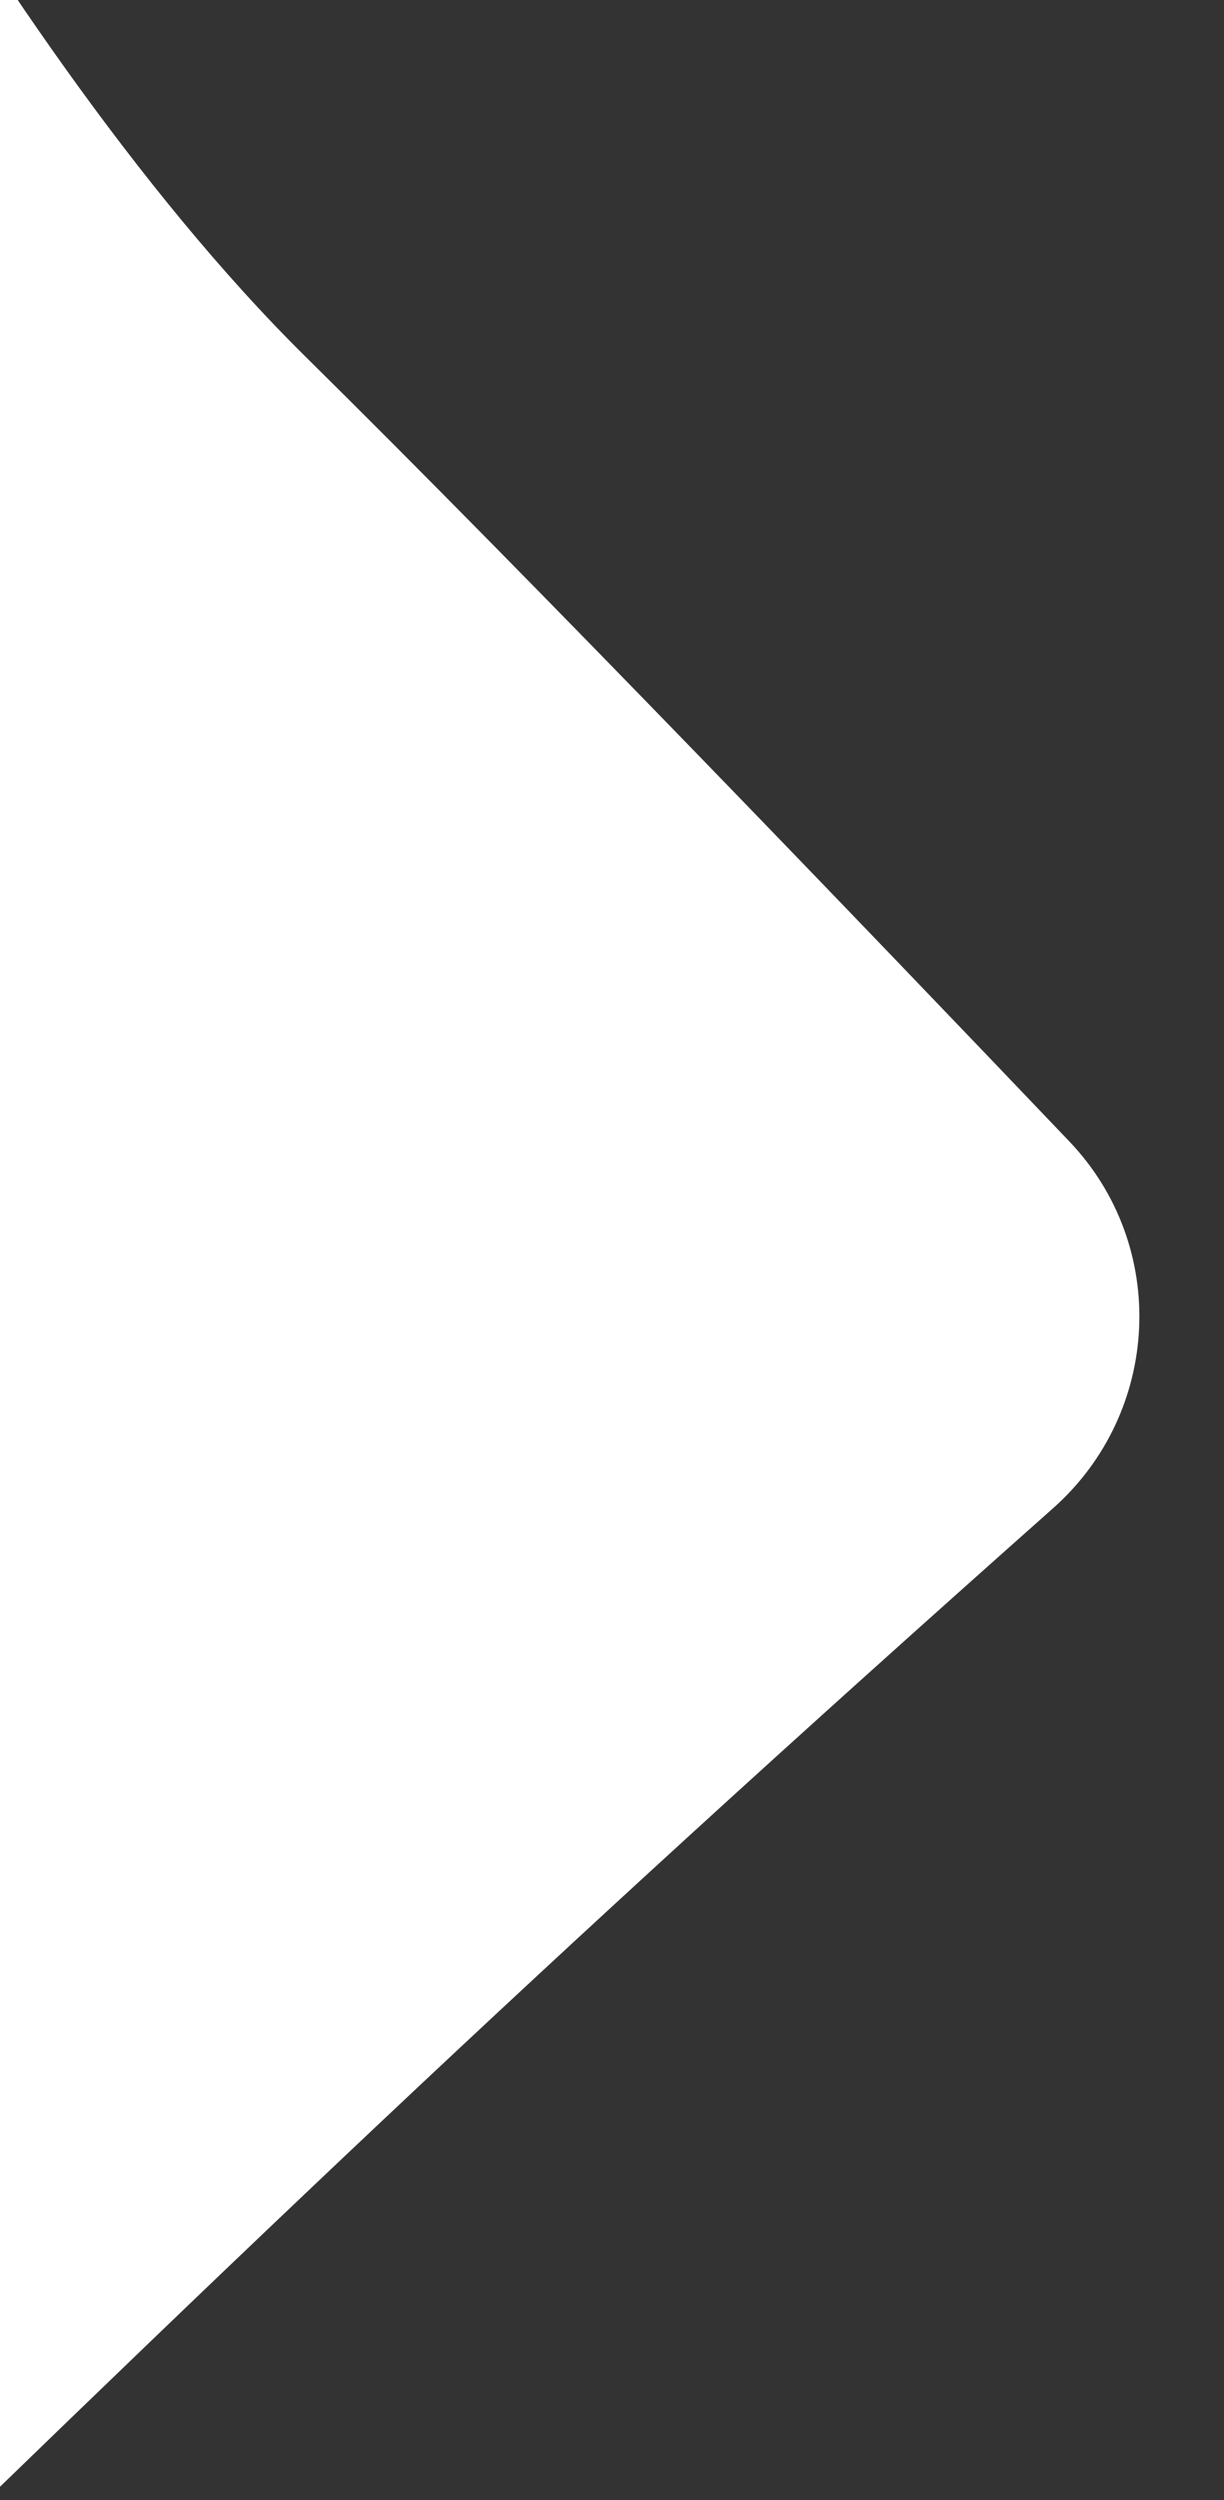 <svg width="24" height="49" viewBox="0 0 24 49" fill="none" xmlns="http://www.w3.org/2000/svg">
<rect x="0" y="0" width="24" height="49" fill="#333333" stroke="none"/>
<g clip-path="url(#clip0_16_28)">
<path d="M-38.34 29.605C-40.356 27.689 -40.421 24.497 -38.485 22.501L-11.018 -5.826C-8.589 -8.33 -4.354 -7.666 -2.587 -4.657C-0.389 -0.914 2.673 3.718 6 7C10.411 11.352 16.95 18.16 20.967 22.371C22.922 24.42 22.767 27.679 20.65 29.559C10.296 38.754 4.586 44.254 -5.55 54.135C-7.475 56.012 -10.541 56.035 -12.49 54.182L-38.34 29.605Z" fill="#ffffff"/>
</g>
<defs>
<clipPath id="clip0_16_28">
<rect width="24" height="49" fill="#ffffff"/>
</clipPath>
</defs>
</svg>
